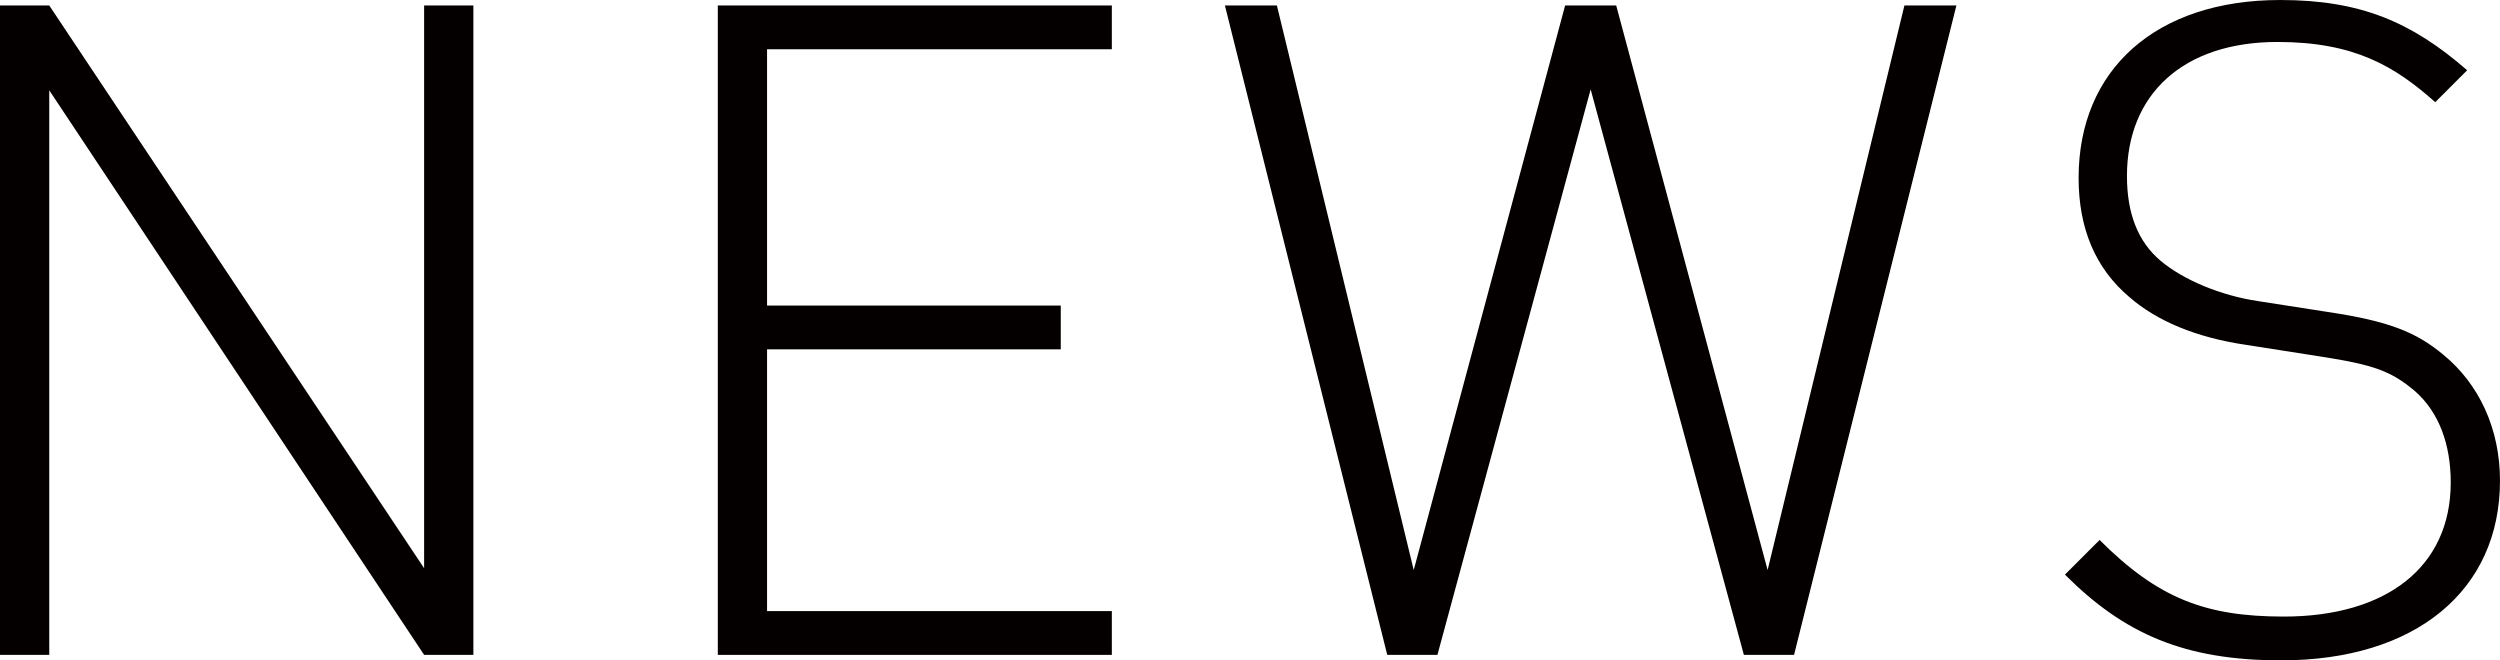 <?xml version="1.0" encoding="UTF-8"?><svg id="_レイヤー_2" xmlns="http://www.w3.org/2000/svg" width="260.395" height="68.781" viewBox="0 0 260.395 68.781"><defs><style>.cls-1{fill:#040000;stroke-width:0px;}</style></defs><g id="TOP1"><path class="cls-1" d="M44.176,68.211L5.13,9.405v58.806H0V.57h5.13l39.046,58.616V.57h5.13v67.641h-5.13Z"/><path class="cls-1" d="M74.765,68.211V.57h41.041v4.561h-35.911v26.695h30.591v4.56h-30.591v27.265h35.911v4.56h-41.041Z"/><path class="cls-1" d="M186.865,68.211h-5.226l-15.96-58.901-15.96,58.901h-5.226L127.584.57h5.415l14.251,58.806L163.02.57h5.32l15.771,58.806L198.36.57h5.415l-16.91,67.641Z"/><path class="cls-1" d="M237.594,68.781c-10.07,0-16.34-2.755-22.515-8.93l3.609-3.61c6.08,6.08,11.021,7.98,19.19,7.98,10.641,0,17.386-5.13,17.386-13.965,0-3.99-1.235-7.315-3.705-9.5-2.471-2.09-4.275-2.755-9.785-3.61l-7.886-1.235c-5.13-.76-9.215-2.47-12.064-4.94-3.61-3.04-5.32-7.22-5.32-12.445,0-11.305,8.075-18.525,20.995-18.525,8.36,0,13.68,2.28,19.476,7.315l-3.325,3.325c-4.181-3.705-8.36-6.27-16.436-6.27-9.785,0-15.675,5.415-15.675,13.965,0,3.895,1.14,6.84,3.515,8.835s6.271,3.61,10.07,4.18l7.315,1.14c6.364.95,9.215,2.09,12.064,4.465,3.705,3.04,5.891,7.695,5.891,13.11,0,11.4-8.74,18.715-22.801,18.715Z"/></g></svg>
